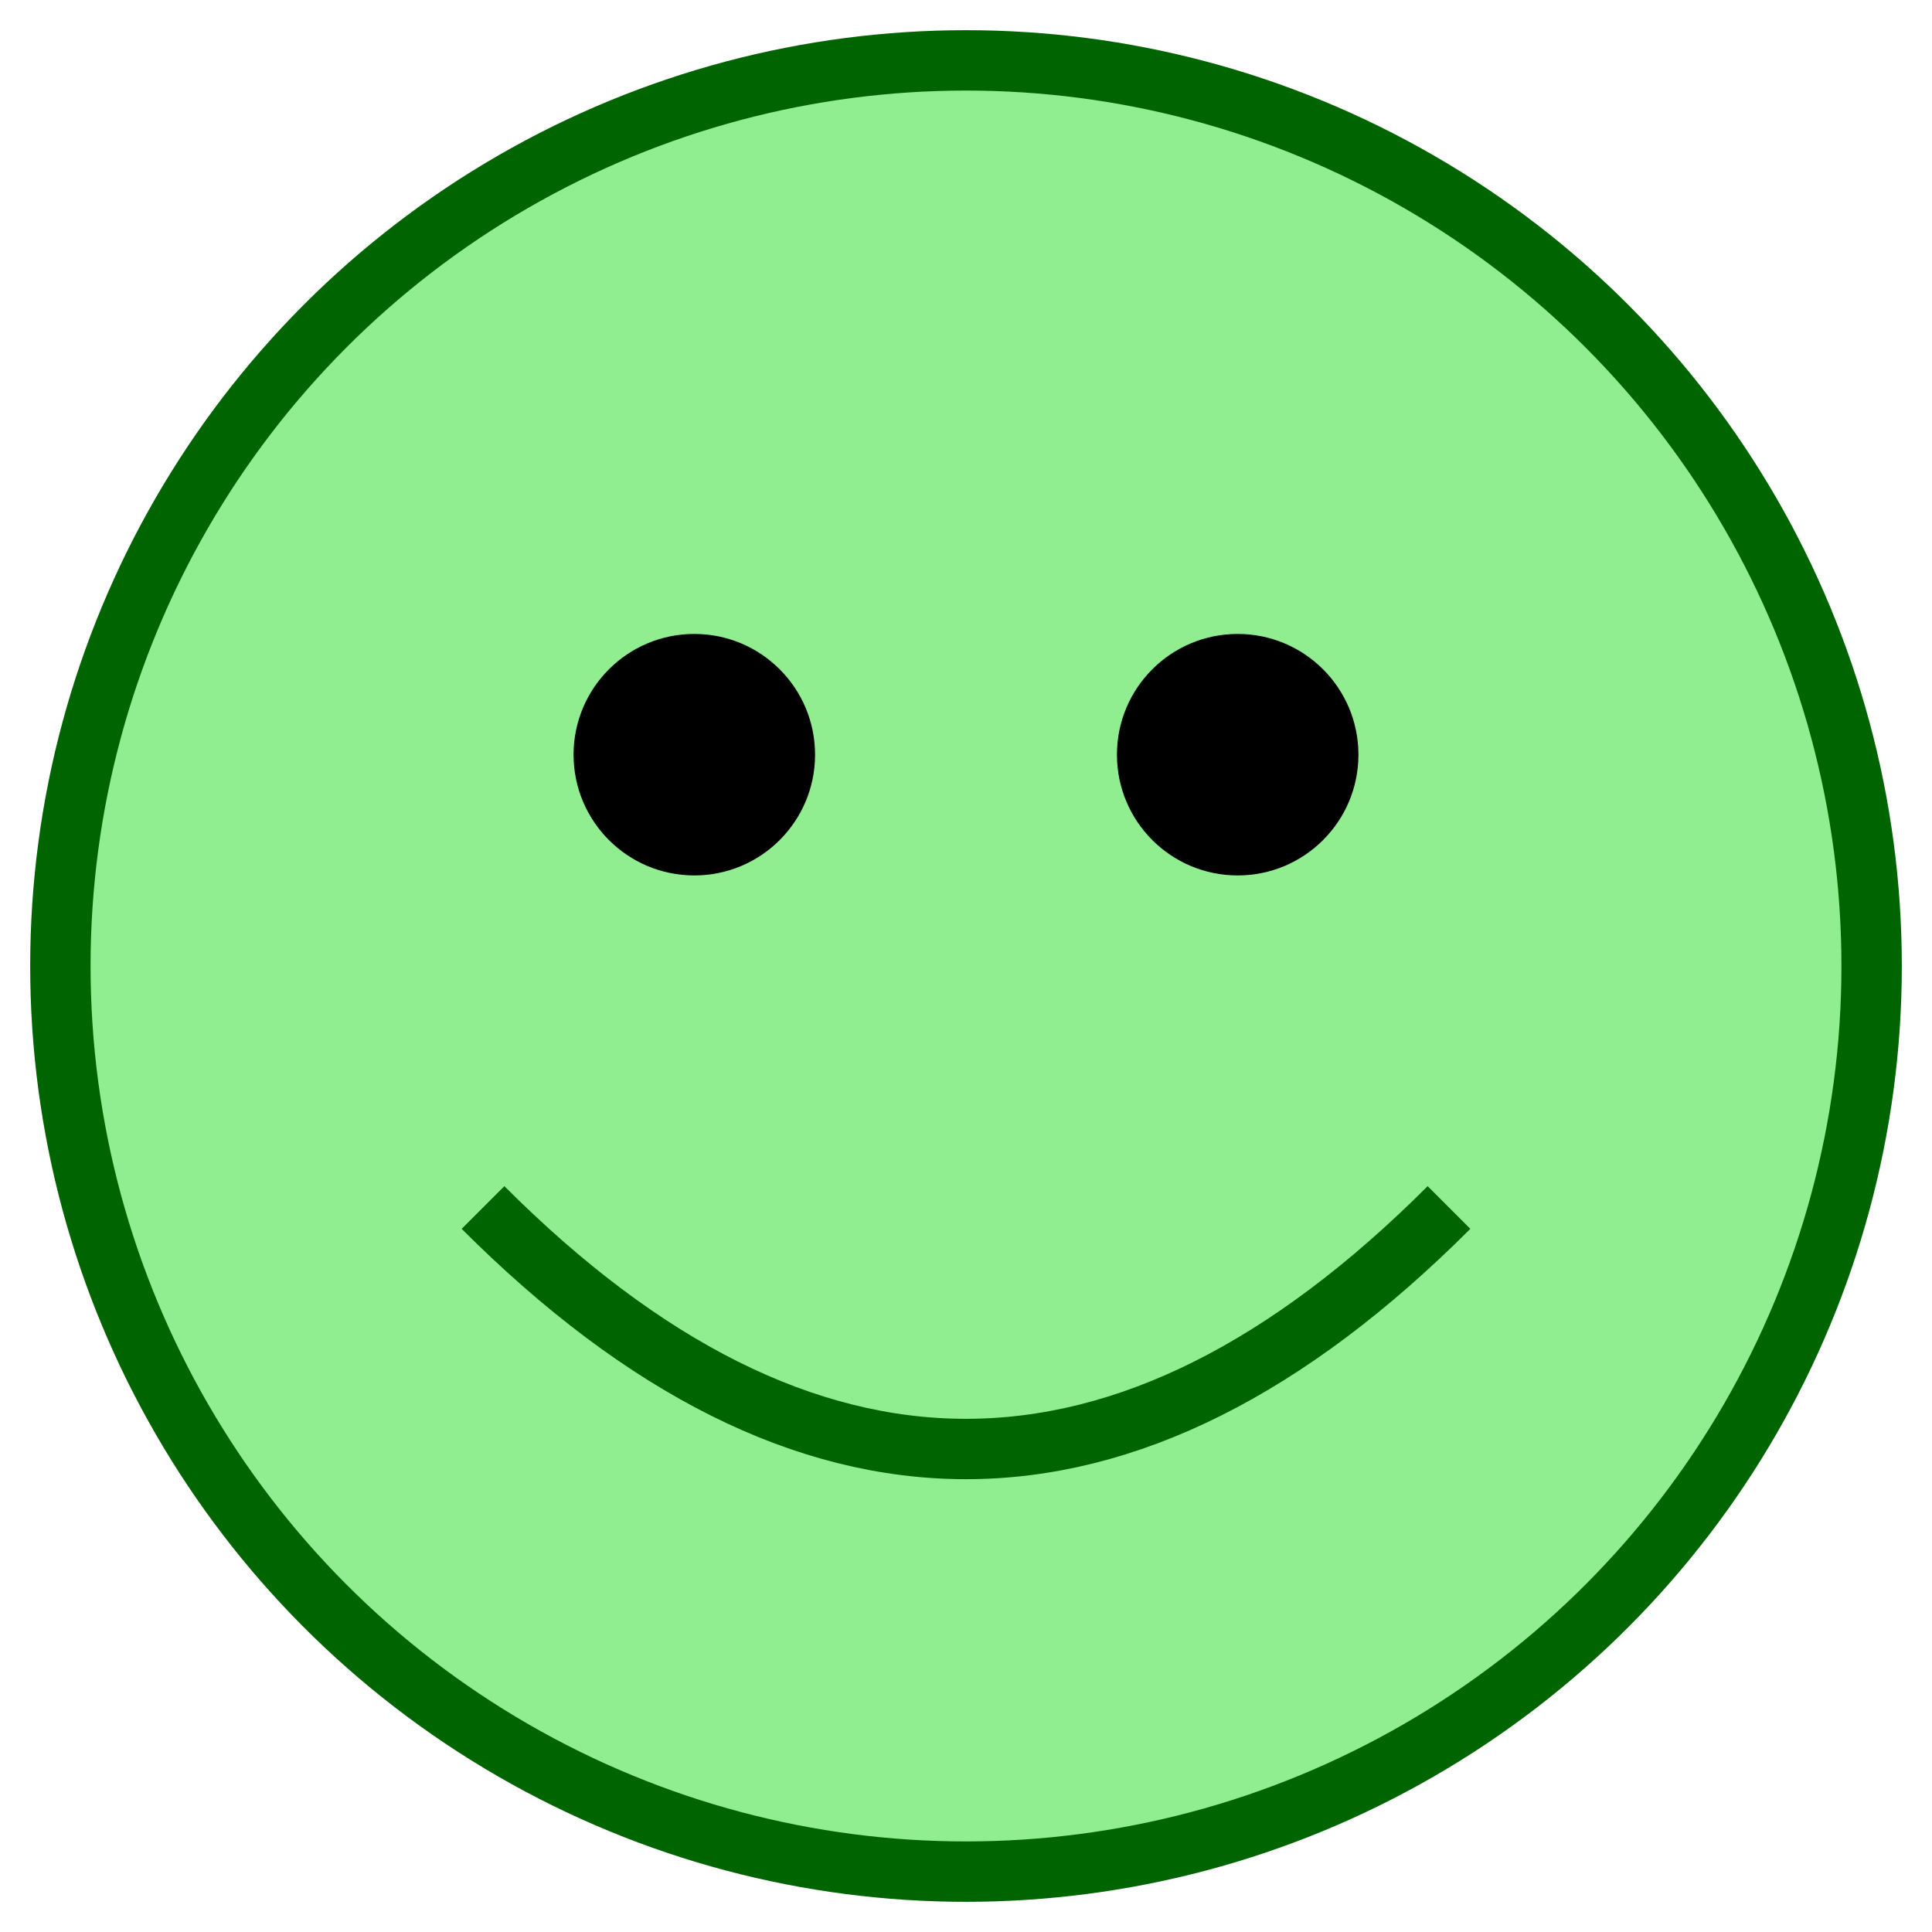 <svg xmlns="http://www.w3.org/2000/svg" viewBox="0 0 32 32" width="200" height="200">
  <circle cx="16" cy="16" r="15" fill="#90ee90" stroke="#006400" stroke-width="1" />
  <g fill="#000">
    <circle cx="11.5" cy="12.5" r="2"/>
    <circle cx="20.5" cy="12.5" r="2"/>
  </g>
  <path d="M8,20 Q16,28 24,20" stroke="#006400" stroke-width="1" fill="none"/>
</svg>